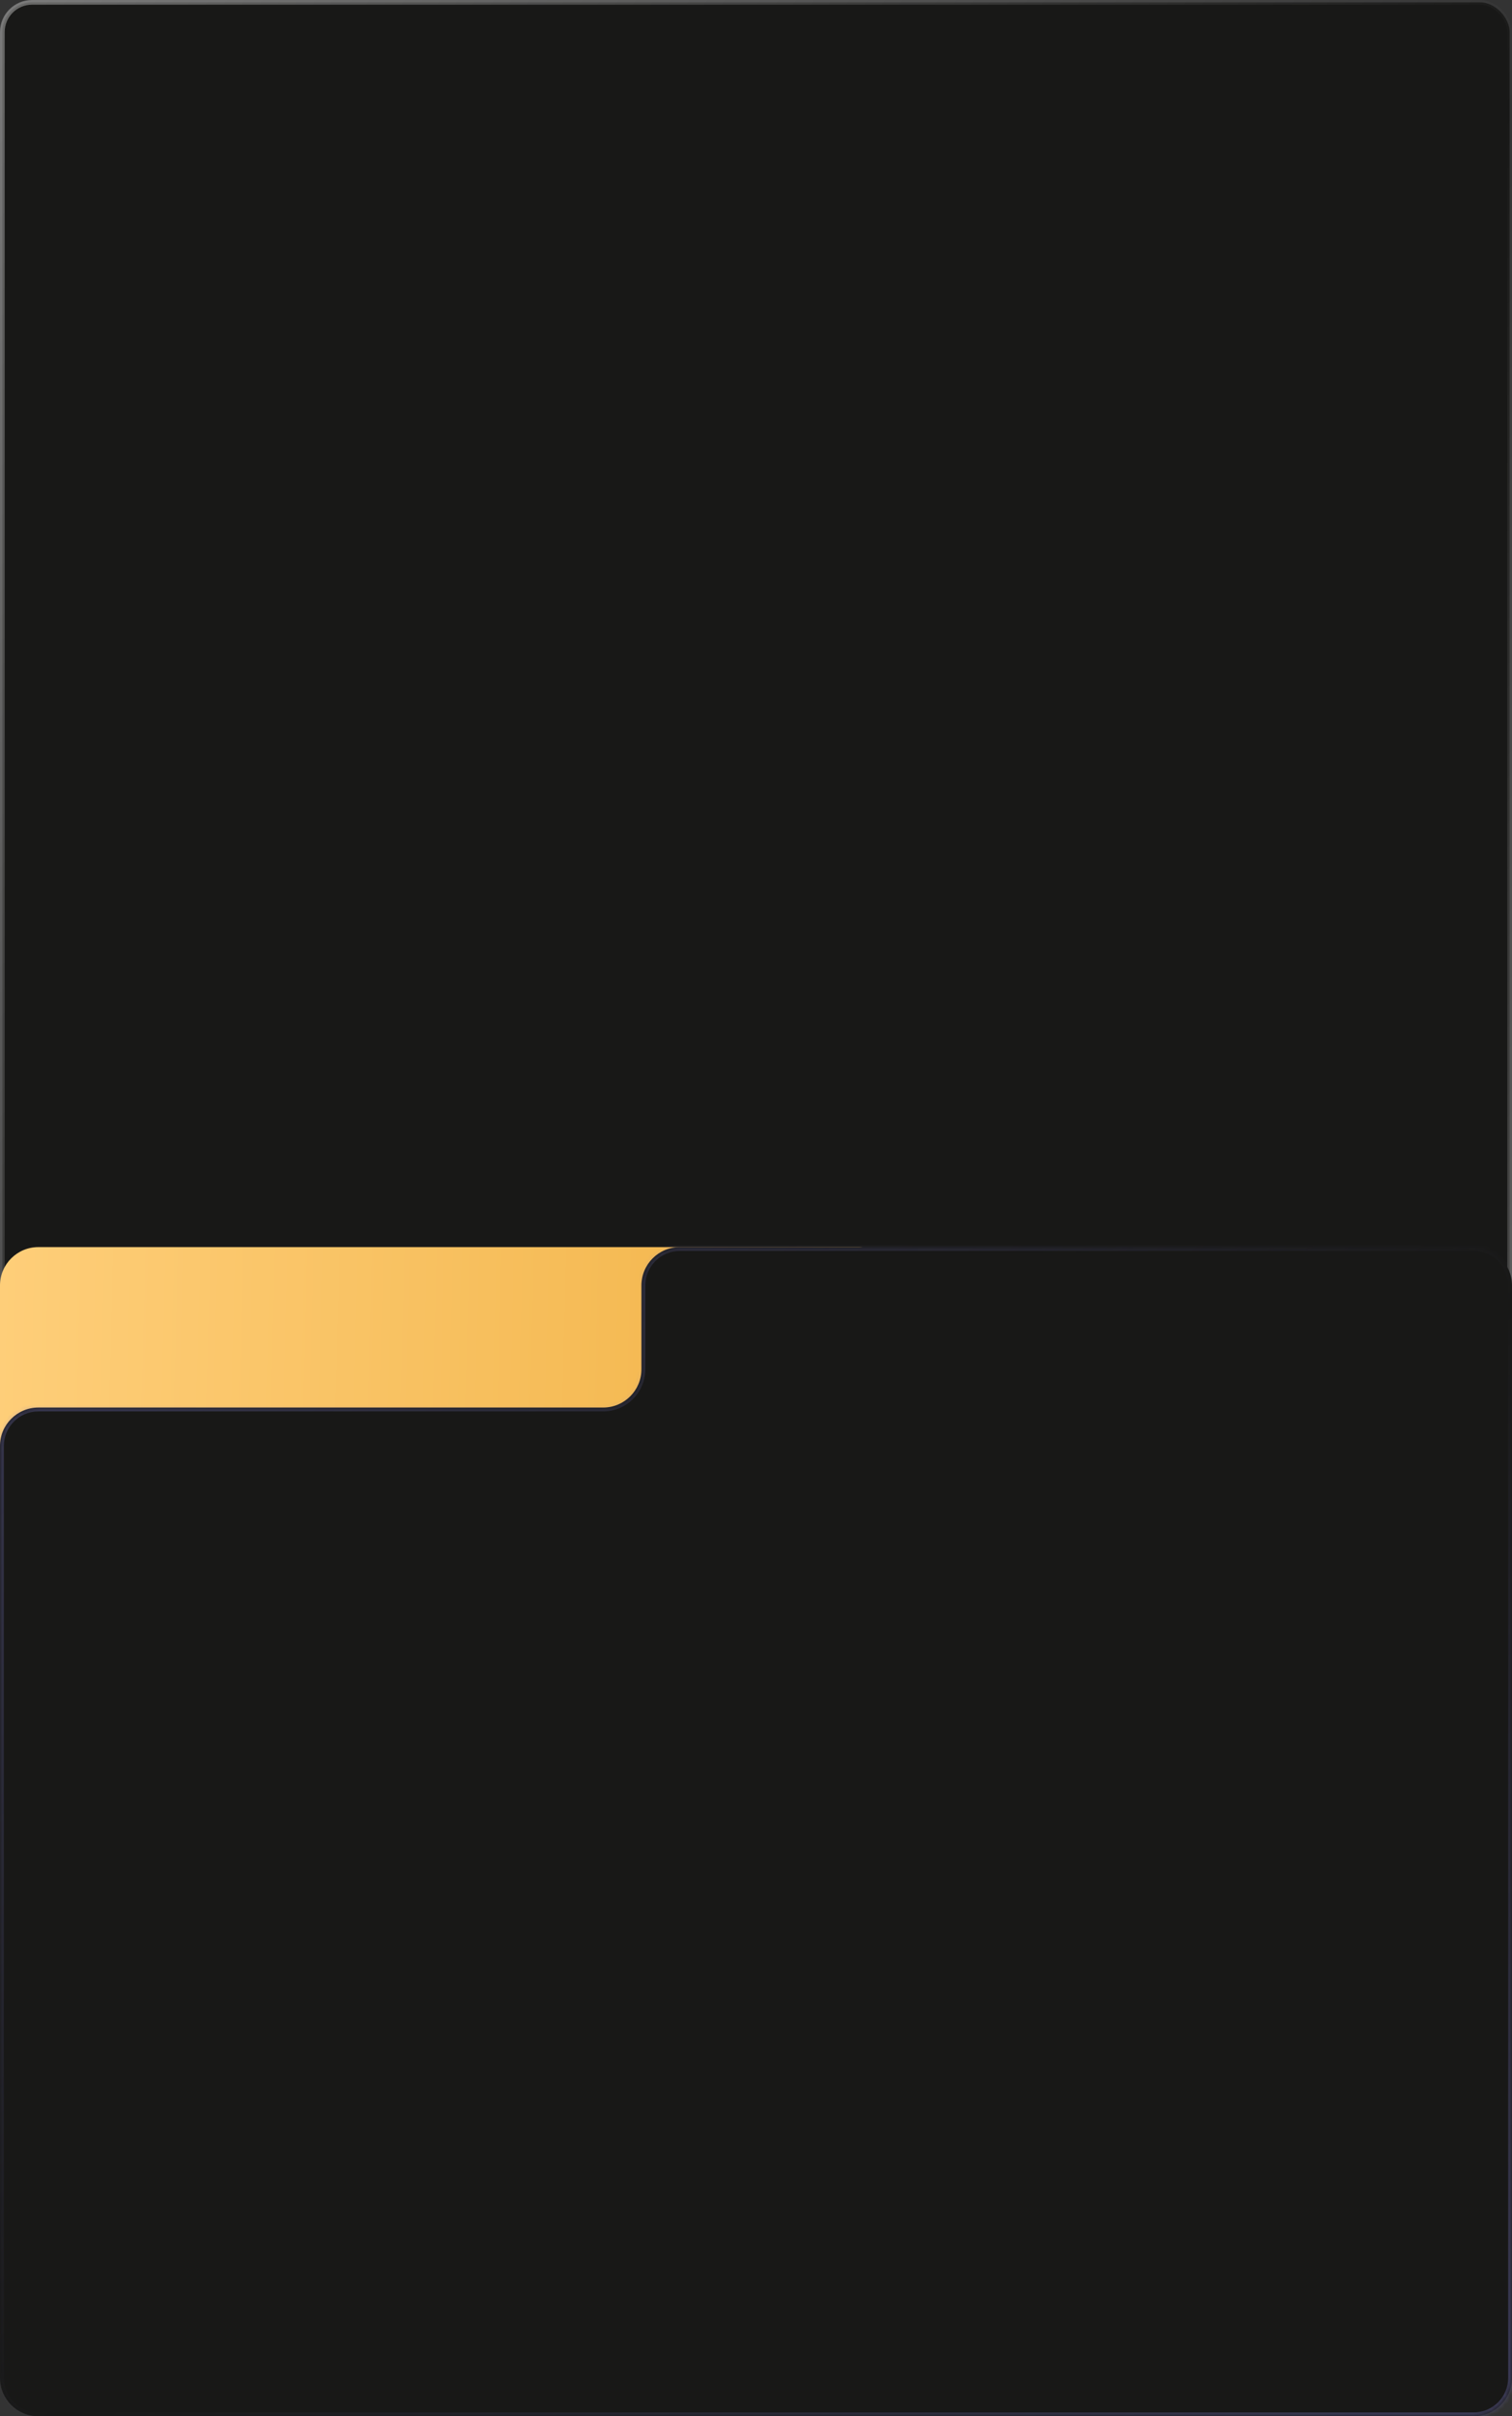 <?xml version="1.0" encoding="UTF-8"?> <svg xmlns="http://www.w3.org/2000/svg" width="330" height="527" viewBox="0 0 330 527" fill="none"><rect x="0" y="0" width="330" height="527" fill="#333333" stroke="none"/><rect x="0.511" y="0.511" width="328.977" height="461.977" rx="6.489" fill="#181817" stroke="url(#paint0_linear_84_153829)" stroke-width="1.023"></rect><rect y="272" width="195.796" height="74.469" rx="8.367" fill="url(#paint1_linear_84_153829)"></rect><mask id="path-3-inside-1_84_153829" fill="white"><path fill-rule="evenodd" clip-rule="evenodd" d="M321.633 272H148.367C143.746 272 140 275.746 140 280.367V298.633C140 303.254 136.254 307 131.633 307H8.367C3.746 307 0 310.746 0 315.367V518.633C0 523.254 3.746 527 8.367 527H321.633C326.254 527 330 523.254 330 518.633V280.367C330 275.746 326.254 272 321.633 272Z"></path></mask><path fill-rule="evenodd" clip-rule="evenodd" d="M321.633 272H148.367C143.746 272 140 275.746 140 280.367V298.633C140 303.254 136.254 307 131.633 307H8.367C3.746 307 0 310.746 0 315.367V518.633C0 523.254 3.746 527 8.367 527H321.633C326.254 527 330 523.254 330 518.633V280.367C330 275.746 326.254 272 321.633 272Z" fill="#181817"></path><path d="M148.367 272.837H321.633V271.163H148.367V272.837ZM139.163 280.367V298.633H140.837V280.367H139.163ZM131.633 306.163H8.367V307.837H131.633V306.163ZM0.837 518.633V315.367H-0.837V518.633H0.837ZM8.367 526.163C4.208 526.163 0.837 522.792 0.837 518.633H-0.837C-0.837 523.716 3.284 527.837 8.367 527.837V526.163ZM321.633 526.163H8.367V527.837H321.633V526.163ZM329.163 518.633C329.163 522.792 325.792 526.163 321.633 526.163V527.837C326.716 527.837 330.837 523.716 330.837 518.633H329.163ZM329.163 280.367V518.633H330.837V280.367H329.163ZM321.633 272.837C325.792 272.837 329.163 276.208 329.163 280.367H330.837C330.837 275.284 326.716 271.163 321.633 271.163V272.837ZM8.367 306.163C3.284 306.163 -0.837 310.284 -0.837 315.367H0.837C0.837 311.208 4.208 307.837 8.367 307.837V306.163ZM139.163 298.633C139.163 302.792 135.792 306.163 131.633 306.163V307.837C136.716 307.837 140.837 303.716 140.837 298.633H139.163ZM148.367 271.163C143.284 271.163 139.163 275.284 139.163 280.367H140.837C140.837 276.208 144.208 272.837 148.367 272.837V271.163Z" fill="url(#paint2_linear_84_153829)" mask="url(#path-3-inside-1_84_153829)"></path><defs><linearGradient id="paint0_linear_84_153829" x1="0" y1="0" x2="437.665" y2="311.943" gradientUnits="userSpaceOnUse"><stop stop-color="white" stop-opacity="0.35"></stop><stop offset="0.525" stop-color="white" stop-opacity="0"></stop><stop offset="1" stop-color="white" stop-opacity="0.35"></stop></linearGradient><linearGradient id="paint1_linear_84_153829" x1="0" y1="272" x2="197.617" y2="277.196" gradientUnits="userSpaceOnUse"><stop stop-color="#FECE79"></stop><stop offset="1" stop-color="#F1B245"></stop></linearGradient><linearGradient id="paint2_linear_84_153829" x1="0" y1="272" x2="243.952" y2="590.584" gradientUnits="userSpaceOnUse"><stop stop-color="#7C7ACB" stop-opacity="0.35"></stop><stop offset="0.525" stop-color="#7C7ACB" stop-opacity="0"></stop><stop offset="1" stop-color="#7C7ACB" stop-opacity="0.35"></stop></linearGradient></defs></svg> 